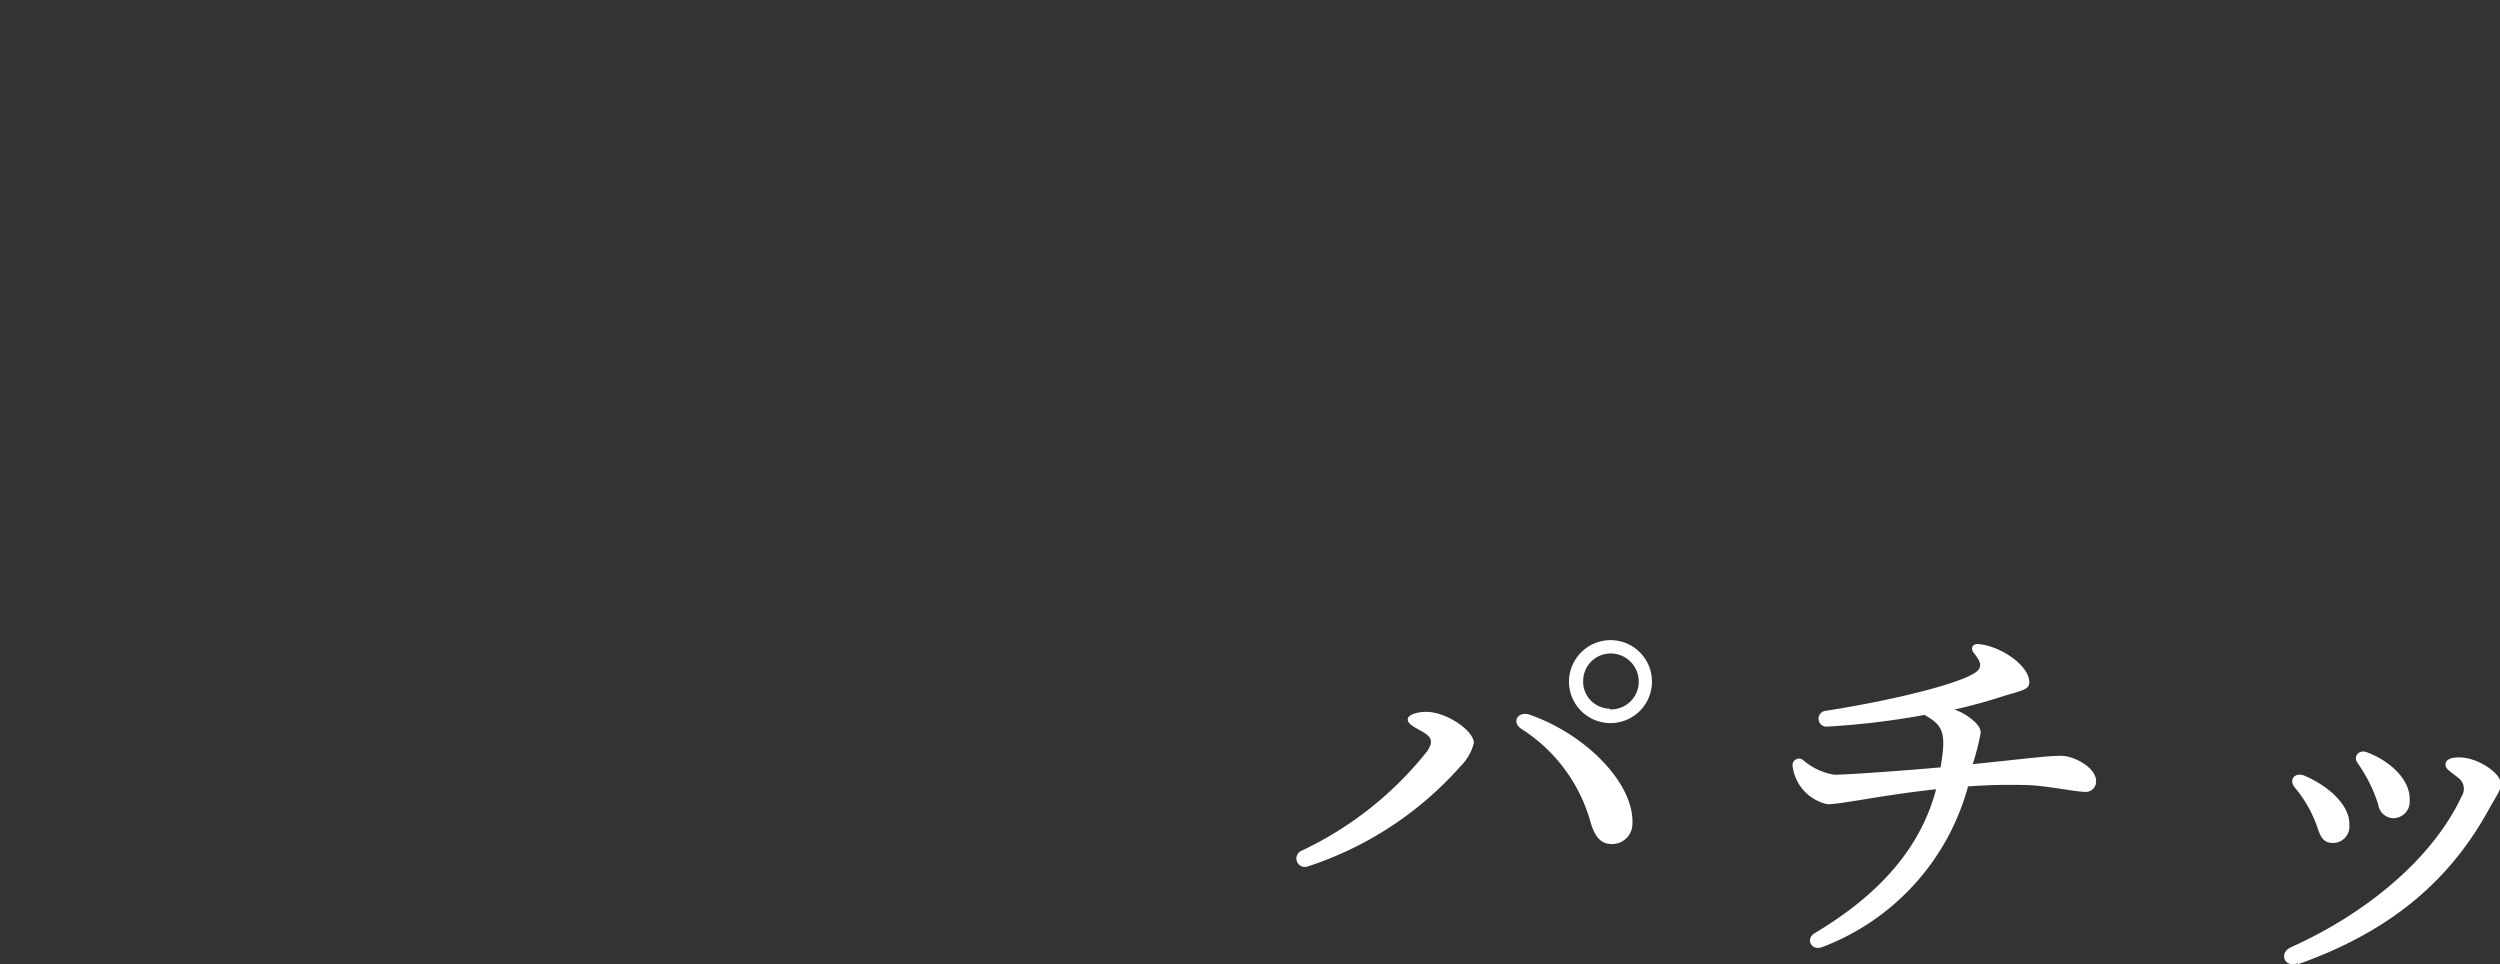 <svg xmlns="http://www.w3.org/2000/svg" viewBox="0 0 139.21 53.69"><rect x="0" y="0" width="139.21" height="53.69" fill="#333333" stroke="none"/><defs><style>.cls-1{fill:#fff;}.cls-2{fill:none;}</style></defs><g id="レイヤー_2" data-name="レイヤー 2"><g id="レイヤー_1-2" data-name="レイヤー 1"><path class="cls-1" d="M78.39,40.05c0-.26.57-.43,1.12-.41,1.14.06,2.57,1.08,2.56,1.74a2.85,2.85,0,0,1-.78,1.33,19.36,19.36,0,0,1-8.45,5.53.47.47,0,1,1-.36-.87,19.56,19.56,0,0,0,7-5.55c.34-.53.22-.75-.15-1S78.37,40.37,78.39,40.05Zm10.14,5.6a9,9,0,0,0-3.81-5.06c-.57-.37-.2-1,.43-.8,3.1,1.06,5.87,3.82,5.75,6.11A1.13,1.13,0,0,1,89.75,47C89.25,47,88.82,46.75,88.53,45.65Zm1.3-10a2.31,2.31,0,1,1-2.46,2.2,2.32,2.32,0,0,1,2.46-2.2Zm-.19,3.85A1.54,1.54,0,0,0,91.25,38a1.56,1.56,0,0,0-1.48-1.61,1.53,1.53,0,0,0-1.61,1.46,1.5,1.5,0,0,0,1.46,1.61Z"/><path class="cls-1" d="M113,38c0,.44-.51.46-1.62.82-.69.22-1.6.48-2.55.69a3.31,3.31,0,0,1,.65.31c.58.4.82.68.81,1a13.85,13.85,0,0,1-.44,1.73c2.69-.27,4.32-.49,5-.46s1.91.67,1.87,1.46a.58.58,0,0,1-.67.54c-.46,0-2-.32-3.06-.37a32.1,32.1,0,0,0-3.4.07,13.3,13.3,0,0,1-8.1,8.94c-.61.25-1-.44-.42-.78h0c3.58-2.14,5.88-4.73,6.74-8-3,.32-5.41.86-6.06.83a2.48,2.48,0,0,1-1.93-2.12.36.36,0,0,1,.59-.33,3.47,3.47,0,0,0,1.75.81c.7,0,4.13-.25,5.9-.41.32-1.9.17-2.33-.9-2.92a43.59,43.59,0,0,1-5.42.65.44.44,0,1,1-.07-.88c4.08-.64,7.54-1.56,8.34-2.14.44-.32.24-.65-.1-1.08-.21-.26-.07-.55.31-.49C111.44,36,113,37.06,113,38Z"/><path class="cls-1" d="M127.93,53.64c-.73.26-1.06-.58-.35-.9,4.15-1.86,7.87-4.91,9.5-8.41a.76.76,0,0,0-.17-1c-.55-.44-.75-.51-.73-.79s.4-.41,1-.35c.93.1,2.1.9,2.07,1.46,0,.39-.2.58-.7,1.49-2.26,4.08-5.63,6.79-10.58,8.55Zm.36-10.46c1.55.66,2.58,1.77,2.53,2.76a.91.91,0,0,1-.91,1c-.42,0-.63-.2-.81-.69a7,7,0,0,0-1.31-2.39C127.42,43.41,127.79,43,128.29,43.18Zm3.51-1.29c1.45.55,2.43,1.64,2.38,2.67a.92.92,0,0,1-.89,1,.87.87,0,0,1-.86-.76,8.44,8.44,0,0,0-1.15-2.31C131,42.1,131.38,41.72,131.8,41.89Z"/><rect class="cls-2" width="139.21" height="53.69"/></g></g></svg>